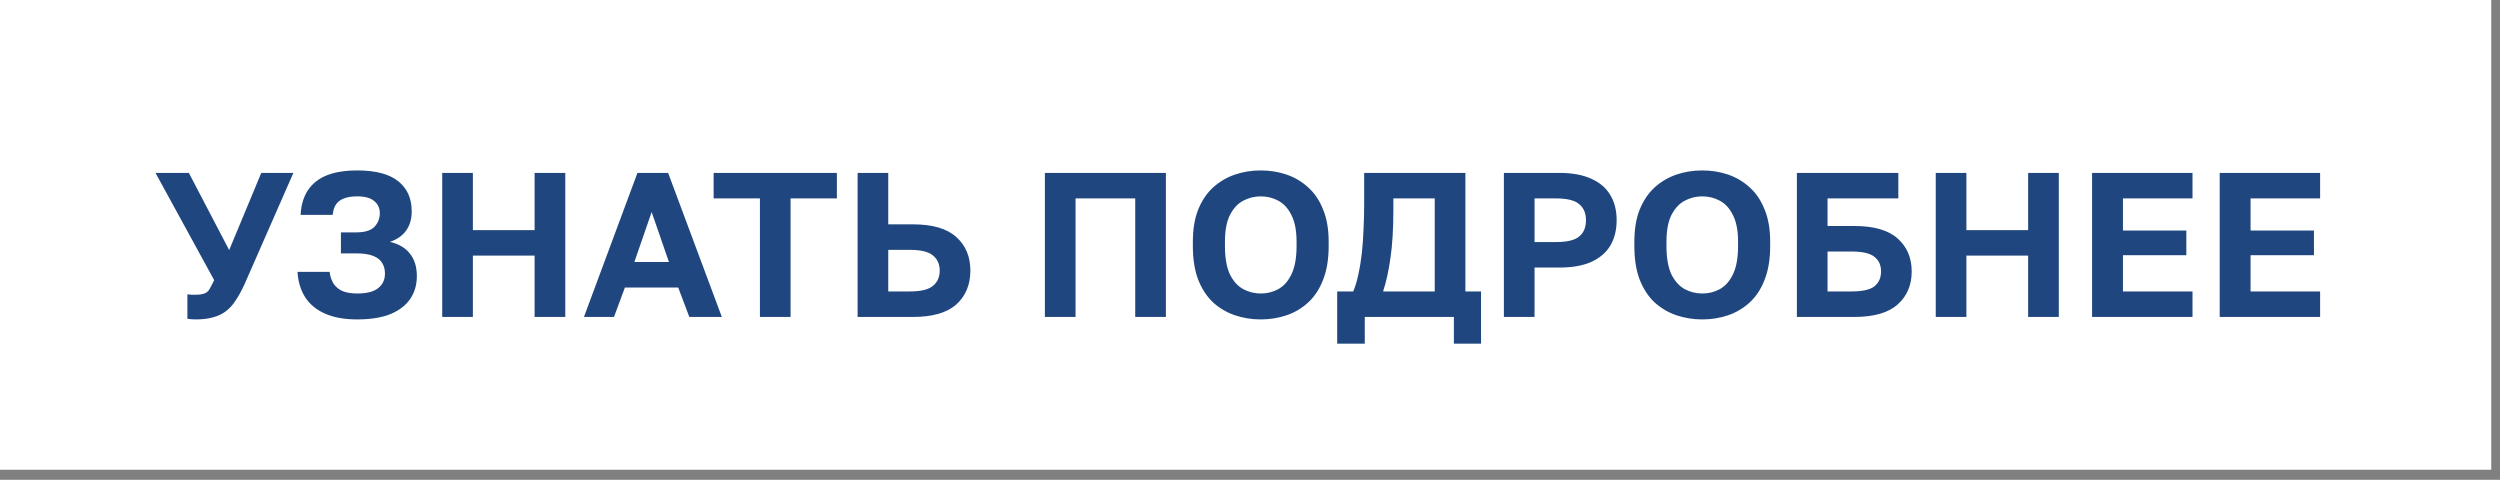 <?xml version="1.0" encoding="UTF-8"?> <svg xmlns="http://www.w3.org/2000/svg" width="198" height="38" viewBox="0 0 198 38" fill="none"><rect x="0" y="0" width="198" height="38" fill="#808080" stroke="none"/><rect width="197.307" height="37.204" fill="white"></rect><path d="M15.494 25.298C15.375 25.298 15.255 25.293 15.136 25.282C15.027 25.271 14.929 25.26 14.842 25.249V23.31C14.929 23.321 15.027 23.331 15.136 23.342C15.255 23.342 15.375 23.342 15.494 23.342C15.809 23.342 16.054 23.304 16.228 23.228C16.402 23.152 16.532 23.027 16.619 22.853C16.717 22.68 16.831 22.457 16.961 22.185L12.316 13.694H14.957L18.151 19.806L20.693 13.694H23.236L19.373 22.495C19.145 22.995 18.912 23.424 18.672 23.782C18.444 24.141 18.178 24.434 17.874 24.663C17.581 24.88 17.244 25.037 16.863 25.135C16.483 25.244 16.027 25.298 15.494 25.298ZM28.289 25.298C27.289 25.298 26.442 25.146 25.746 24.842C25.062 24.538 24.535 24.103 24.166 23.538C23.807 22.962 23.606 22.294 23.562 21.533H26.105C26.148 21.892 26.252 22.201 26.415 22.462C26.578 22.712 26.811 22.908 27.115 23.049C27.43 23.179 27.822 23.245 28.289 23.245C29.049 23.245 29.604 23.103 29.951 22.821C30.31 22.538 30.489 22.153 30.489 21.664C30.489 21.338 30.413 21.055 30.261 20.816C30.12 20.577 29.881 20.392 29.544 20.262C29.218 20.132 28.772 20.067 28.207 20.067H27.001V18.404H28.207C28.892 18.404 29.375 18.257 29.658 17.964C29.94 17.66 30.082 17.301 30.082 16.888C30.082 16.486 29.935 16.166 29.642 15.927C29.359 15.677 28.908 15.552 28.289 15.552C27.876 15.552 27.528 15.606 27.246 15.715C26.974 15.813 26.762 15.97 26.61 16.188C26.469 16.405 26.382 16.682 26.349 17.019H23.807C23.861 15.878 24.252 15.009 24.98 14.411C25.708 13.803 26.811 13.498 28.289 13.498C29.756 13.498 30.842 13.786 31.549 14.362C32.255 14.927 32.608 15.72 32.608 16.742C32.608 17.339 32.461 17.845 32.168 18.257C31.874 18.67 31.445 18.969 30.88 19.154C31.576 19.317 32.103 19.626 32.461 20.083C32.831 20.539 33.015 21.137 33.015 21.876C33.015 22.549 32.841 23.147 32.494 23.668C32.146 24.179 31.625 24.581 30.929 24.874C30.234 25.157 29.354 25.298 28.289 25.298ZM35.024 25.102V13.694H37.452V18.225H42.341V13.694H44.77V25.102H42.341V20.246H37.452V25.102H35.024ZM46.249 25.102L50.486 13.694H52.915L57.169 25.102H54.594L53.714 22.772H49.492L48.629 25.102H46.249ZM50.242 20.751H52.98L51.611 16.791L50.242 20.751ZM60.186 25.102V15.715H56.519V13.694H66.281V15.715H62.614V25.102H60.186ZM67.922 25.102V13.694H70.35V17.768H72.306C73.86 17.768 75.006 18.105 75.745 18.779C76.484 19.442 76.853 20.327 76.853 21.436C76.853 22.544 76.484 23.435 75.745 24.108C75.006 24.771 73.86 25.102 72.306 25.102H67.922ZM70.35 23.082H72.061C72.931 23.082 73.539 22.935 73.887 22.642C74.246 22.348 74.425 21.946 74.425 21.436C74.425 20.925 74.246 20.523 73.887 20.23C73.539 19.936 72.931 19.789 72.061 19.789H70.35V23.082ZM82.755 25.102V13.694H92.339V25.102H89.91V15.715H85.184V25.102H82.755ZM99.852 25.298C99.135 25.298 98.456 25.189 97.815 24.972C97.174 24.755 96.598 24.418 96.087 23.962C95.587 23.494 95.191 22.892 94.897 22.153C94.615 21.414 94.474 20.523 94.474 19.48V19.154C94.474 18.154 94.615 17.301 94.897 16.595C95.191 15.878 95.587 15.291 96.087 14.835C96.598 14.379 97.174 14.042 97.815 13.824C98.456 13.607 99.135 13.498 99.852 13.498C100.569 13.498 101.248 13.607 101.889 13.824C102.53 14.042 103.101 14.379 103.601 14.835C104.111 15.291 104.508 15.878 104.79 16.595C105.084 17.301 105.23 18.154 105.23 19.154V19.48C105.23 20.523 105.084 21.414 104.79 22.153C104.508 22.892 104.111 23.494 103.601 23.962C103.101 24.418 102.53 24.755 101.889 24.972C101.248 25.189 100.569 25.298 99.852 25.298ZM99.852 23.245C100.352 23.245 100.814 23.131 101.237 22.902C101.672 22.663 102.02 22.272 102.28 21.729C102.552 21.175 102.688 20.425 102.688 19.48V19.154C102.688 18.263 102.552 17.557 102.28 17.035C102.02 16.503 101.672 16.122 101.237 15.894C100.814 15.666 100.352 15.552 99.852 15.552C99.363 15.552 98.901 15.666 98.467 15.894C98.032 16.122 97.679 16.503 97.407 17.035C97.147 17.557 97.016 18.263 97.016 19.154V19.48C97.016 20.425 97.147 21.175 97.407 21.729C97.679 22.272 98.032 22.663 98.467 22.902C98.901 23.131 99.363 23.245 99.852 23.245ZM105.906 27.221V23.082H107.177C107.34 22.701 107.476 22.245 107.585 21.713C107.704 21.18 107.796 20.61 107.862 20.001C107.927 19.393 107.97 18.773 107.992 18.143C108.025 17.502 108.041 16.883 108.041 16.285V13.694H116.059V23.082H117.298V27.221H115.147V25.102H108.09V27.221H105.906ZM109.54 23.082H113.631V15.715H110.355V16.611C110.355 18.111 110.279 19.377 110.127 20.409C109.986 21.43 109.79 22.321 109.54 23.082ZM119.108 25.102V13.694H123.492C124.524 13.694 125.377 13.851 126.05 14.167C126.724 14.471 127.224 14.905 127.55 15.47C127.876 16.025 128.039 16.682 128.039 17.442C128.039 18.203 127.876 18.866 127.55 19.431C127.224 19.985 126.724 20.42 126.05 20.735C125.377 21.039 124.524 21.191 123.492 21.191H121.536V25.102H119.108ZM121.536 19.17H123.247C124.116 19.17 124.725 19.023 125.073 18.73C125.431 18.437 125.61 18.008 125.61 17.442C125.61 16.888 125.431 16.465 125.073 16.171C124.725 15.867 124.116 15.715 123.247 15.715H121.536V19.17ZM134.819 25.298C134.102 25.298 133.423 25.189 132.782 24.972C132.141 24.755 131.565 24.418 131.055 23.962C130.555 23.494 130.158 22.892 129.865 22.153C129.582 21.414 129.441 20.523 129.441 19.48V19.154C129.441 18.154 129.582 17.301 129.865 16.595C130.158 15.878 130.555 15.291 131.055 14.835C131.565 14.379 132.141 14.042 132.782 13.824C133.423 13.607 134.102 13.498 134.819 13.498C135.536 13.498 136.216 13.607 136.857 13.824C137.498 14.042 138.068 14.379 138.568 14.835C139.079 15.291 139.475 15.878 139.758 16.595C140.051 17.301 140.198 18.154 140.198 19.154V19.48C140.198 20.523 140.051 21.414 139.758 22.153C139.475 22.892 139.079 23.494 138.568 23.962C138.068 24.418 137.498 24.755 136.857 24.972C136.216 25.189 135.536 25.298 134.819 25.298ZM134.819 23.245C135.319 23.245 135.781 23.131 136.205 22.902C136.639 22.663 136.987 22.272 137.248 21.729C137.519 21.175 137.655 20.425 137.655 19.48V19.154C137.655 18.263 137.519 17.557 137.248 17.035C136.987 16.503 136.639 16.122 136.205 15.894C135.781 15.666 135.319 15.552 134.819 15.552C134.33 15.552 133.869 15.666 133.434 15.894C132.999 16.122 132.646 16.503 132.375 17.035C132.114 17.557 131.984 18.263 131.984 19.154V19.48C131.984 20.425 132.114 21.175 132.375 21.729C132.646 22.272 132.999 22.663 133.434 22.902C133.869 23.131 134.33 23.245 134.819 23.245ZM142.313 25.102V13.694H150.348V15.715H144.741V17.899H146.86C148.414 17.899 149.56 18.23 150.299 18.893C151.038 19.556 151.407 20.425 151.407 21.501C151.407 22.576 151.038 23.446 150.299 24.108C149.56 24.771 148.414 25.102 146.86 25.102H142.313ZM144.741 23.082H146.616C147.507 23.082 148.12 22.946 148.457 22.674C148.805 22.392 148.979 22 148.979 21.501C148.979 21.001 148.805 20.615 148.457 20.343C148.12 20.061 147.507 19.92 146.616 19.92H144.741V23.082ZM153.311 25.102V13.694H155.739V18.225H160.629V13.694H163.057V25.102H160.629V20.246H155.739V25.102H153.311ZM165.693 25.102V13.694H173.647V15.715H168.138V18.257H173.158V20.213H168.138V23.082H173.647V25.102H165.693ZM175.8 25.102V13.694H183.753V15.715H178.245V18.257H183.265V20.213H178.245V23.082H183.753V25.102H175.8Z" fill="#1F467F"></path></svg> 